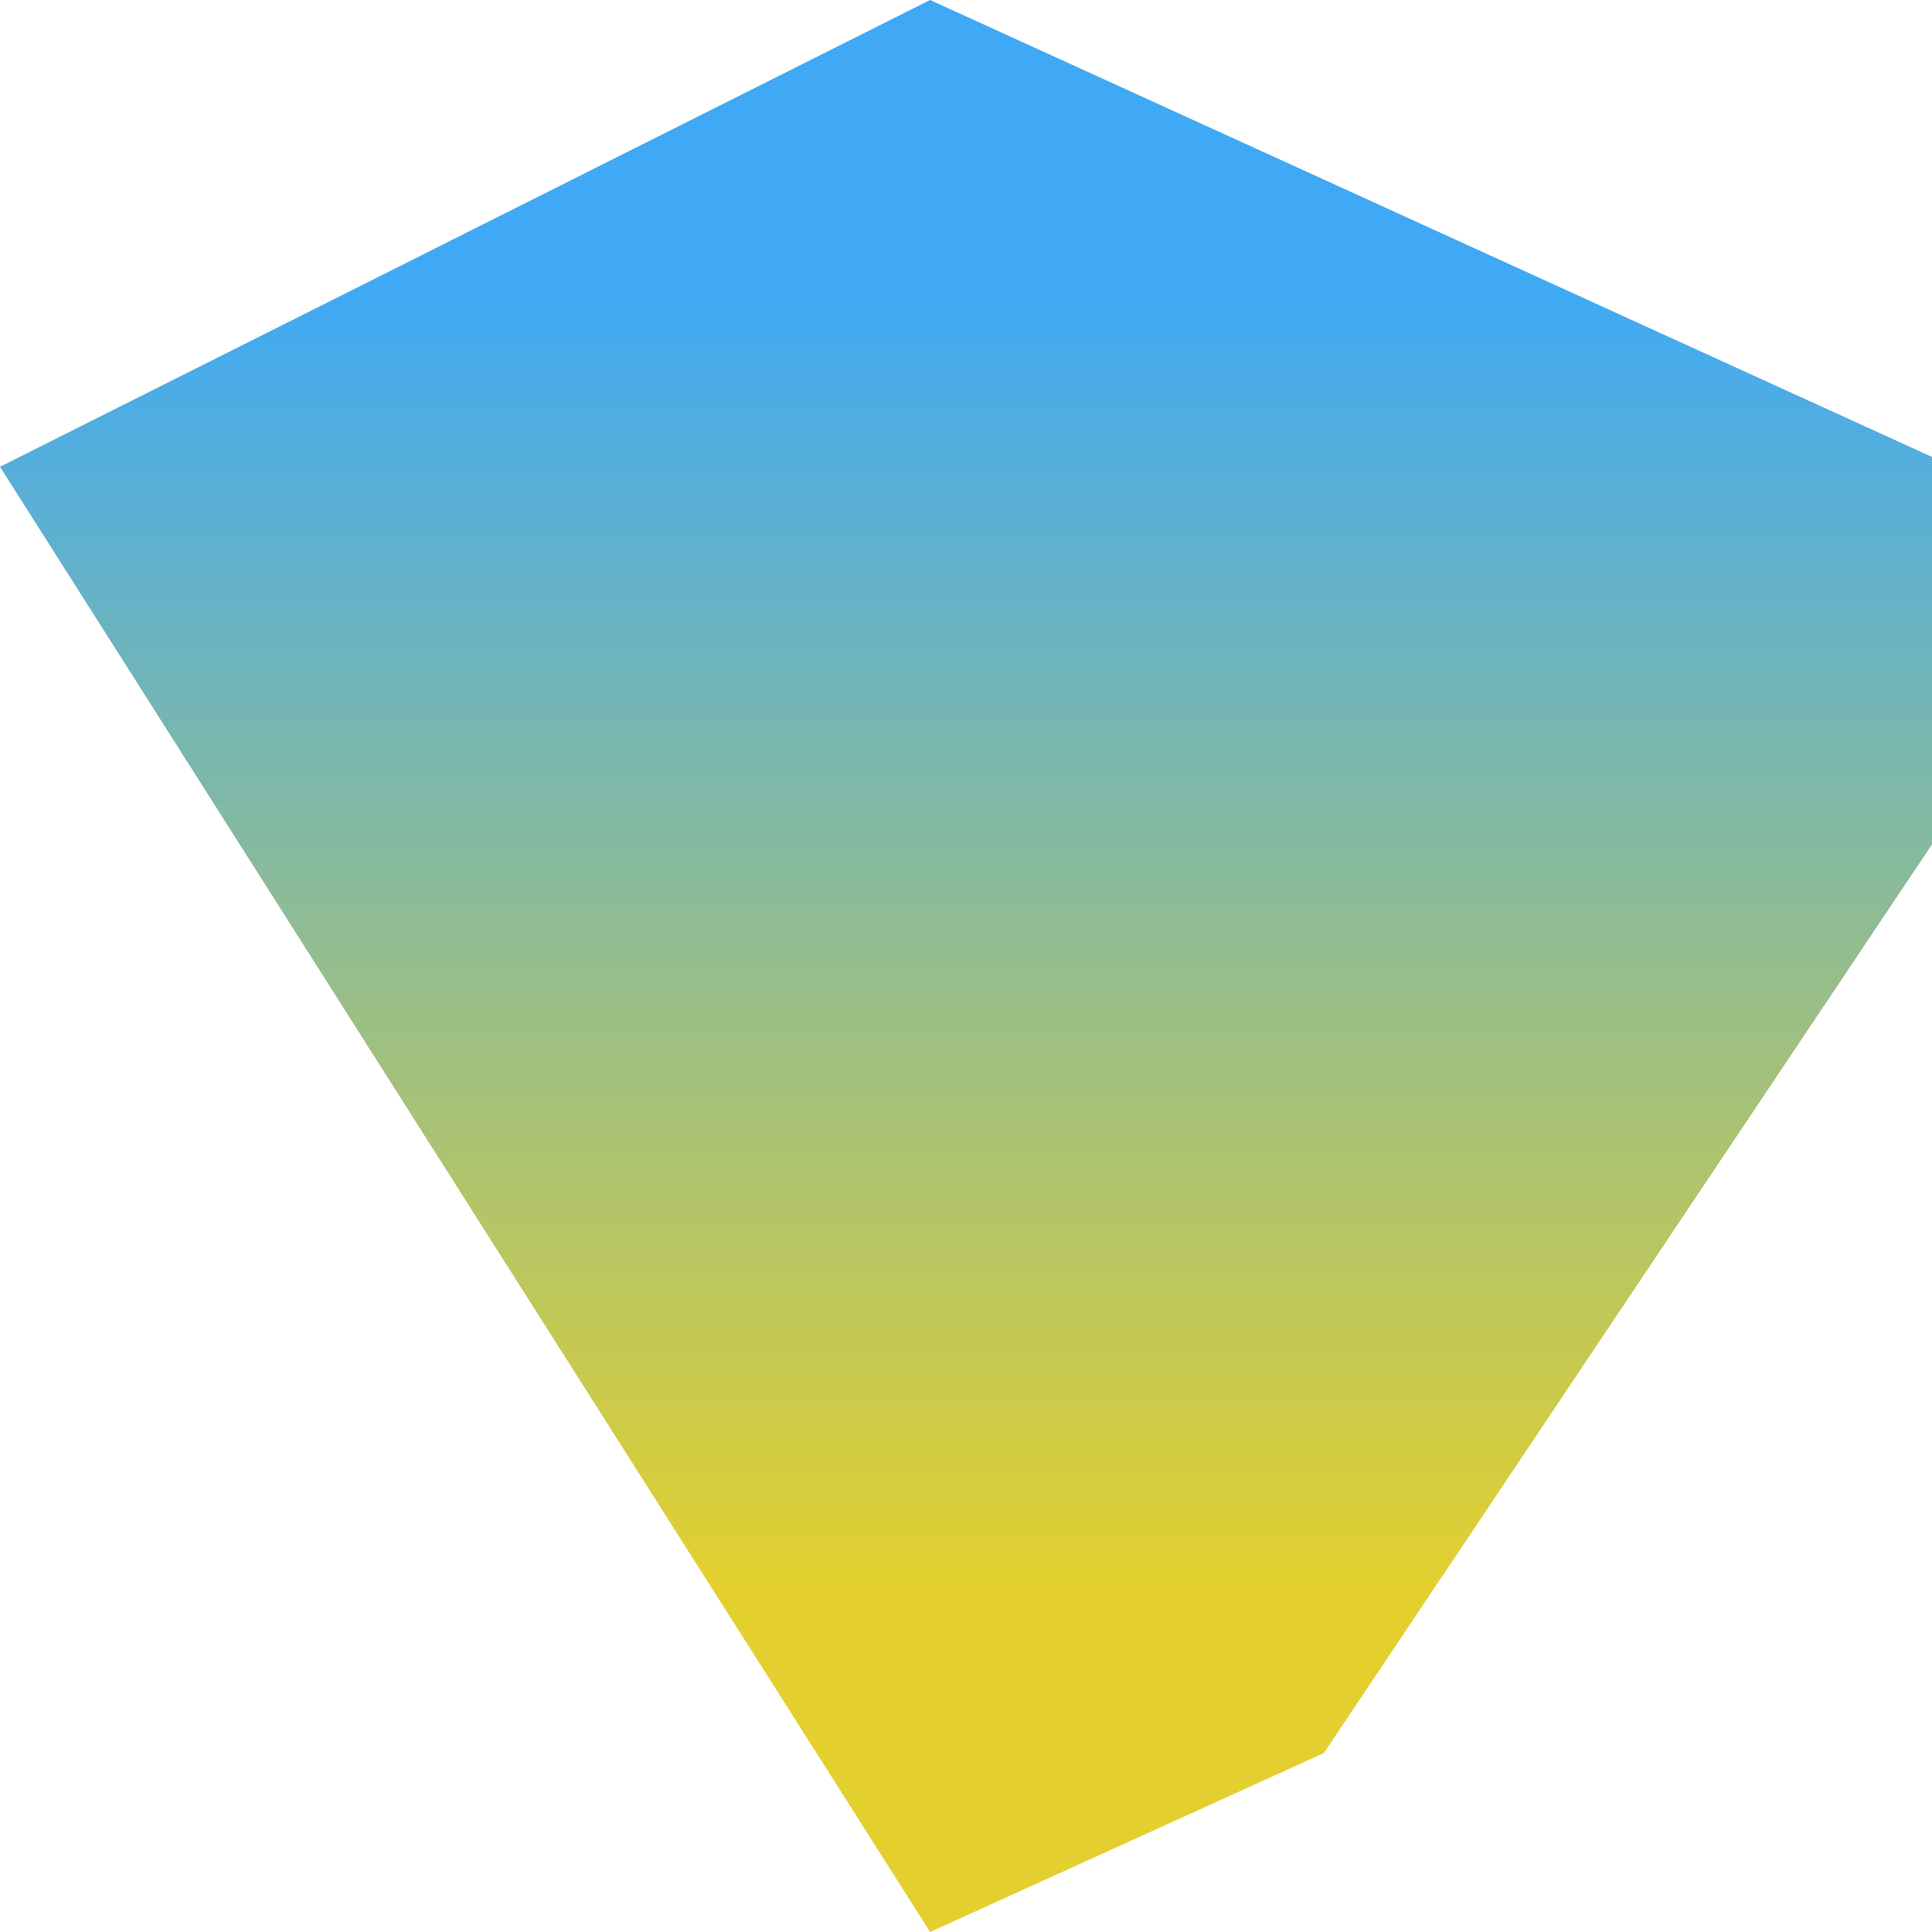 <?xml version="1.0" encoding="utf-8"?>
<svg xmlns="http://www.w3.org/2000/svg" fill="none" height="100%" overflow="visible" preserveAspectRatio="none" style="display: block;" viewBox="0 0 800 800" width="100%">
<path d="M385.132 0L800 189.209V349.64L548.201 725.899L385.132 800L0 193.285L385.132 0Z" fill="url(#paint0_linear_0_22)" id="Vector"/>
<defs>
<linearGradient gradientUnits="userSpaceOnUse" id="paint0_linear_0_22" x1="400" x2="400" y1="800" y2="0">
<stop offset="0.18" stop-color="#E3D02E"/>
<stop offset="0.85" stop-color="#3FA9F5"/>
</linearGradient>
</defs>
</svg>